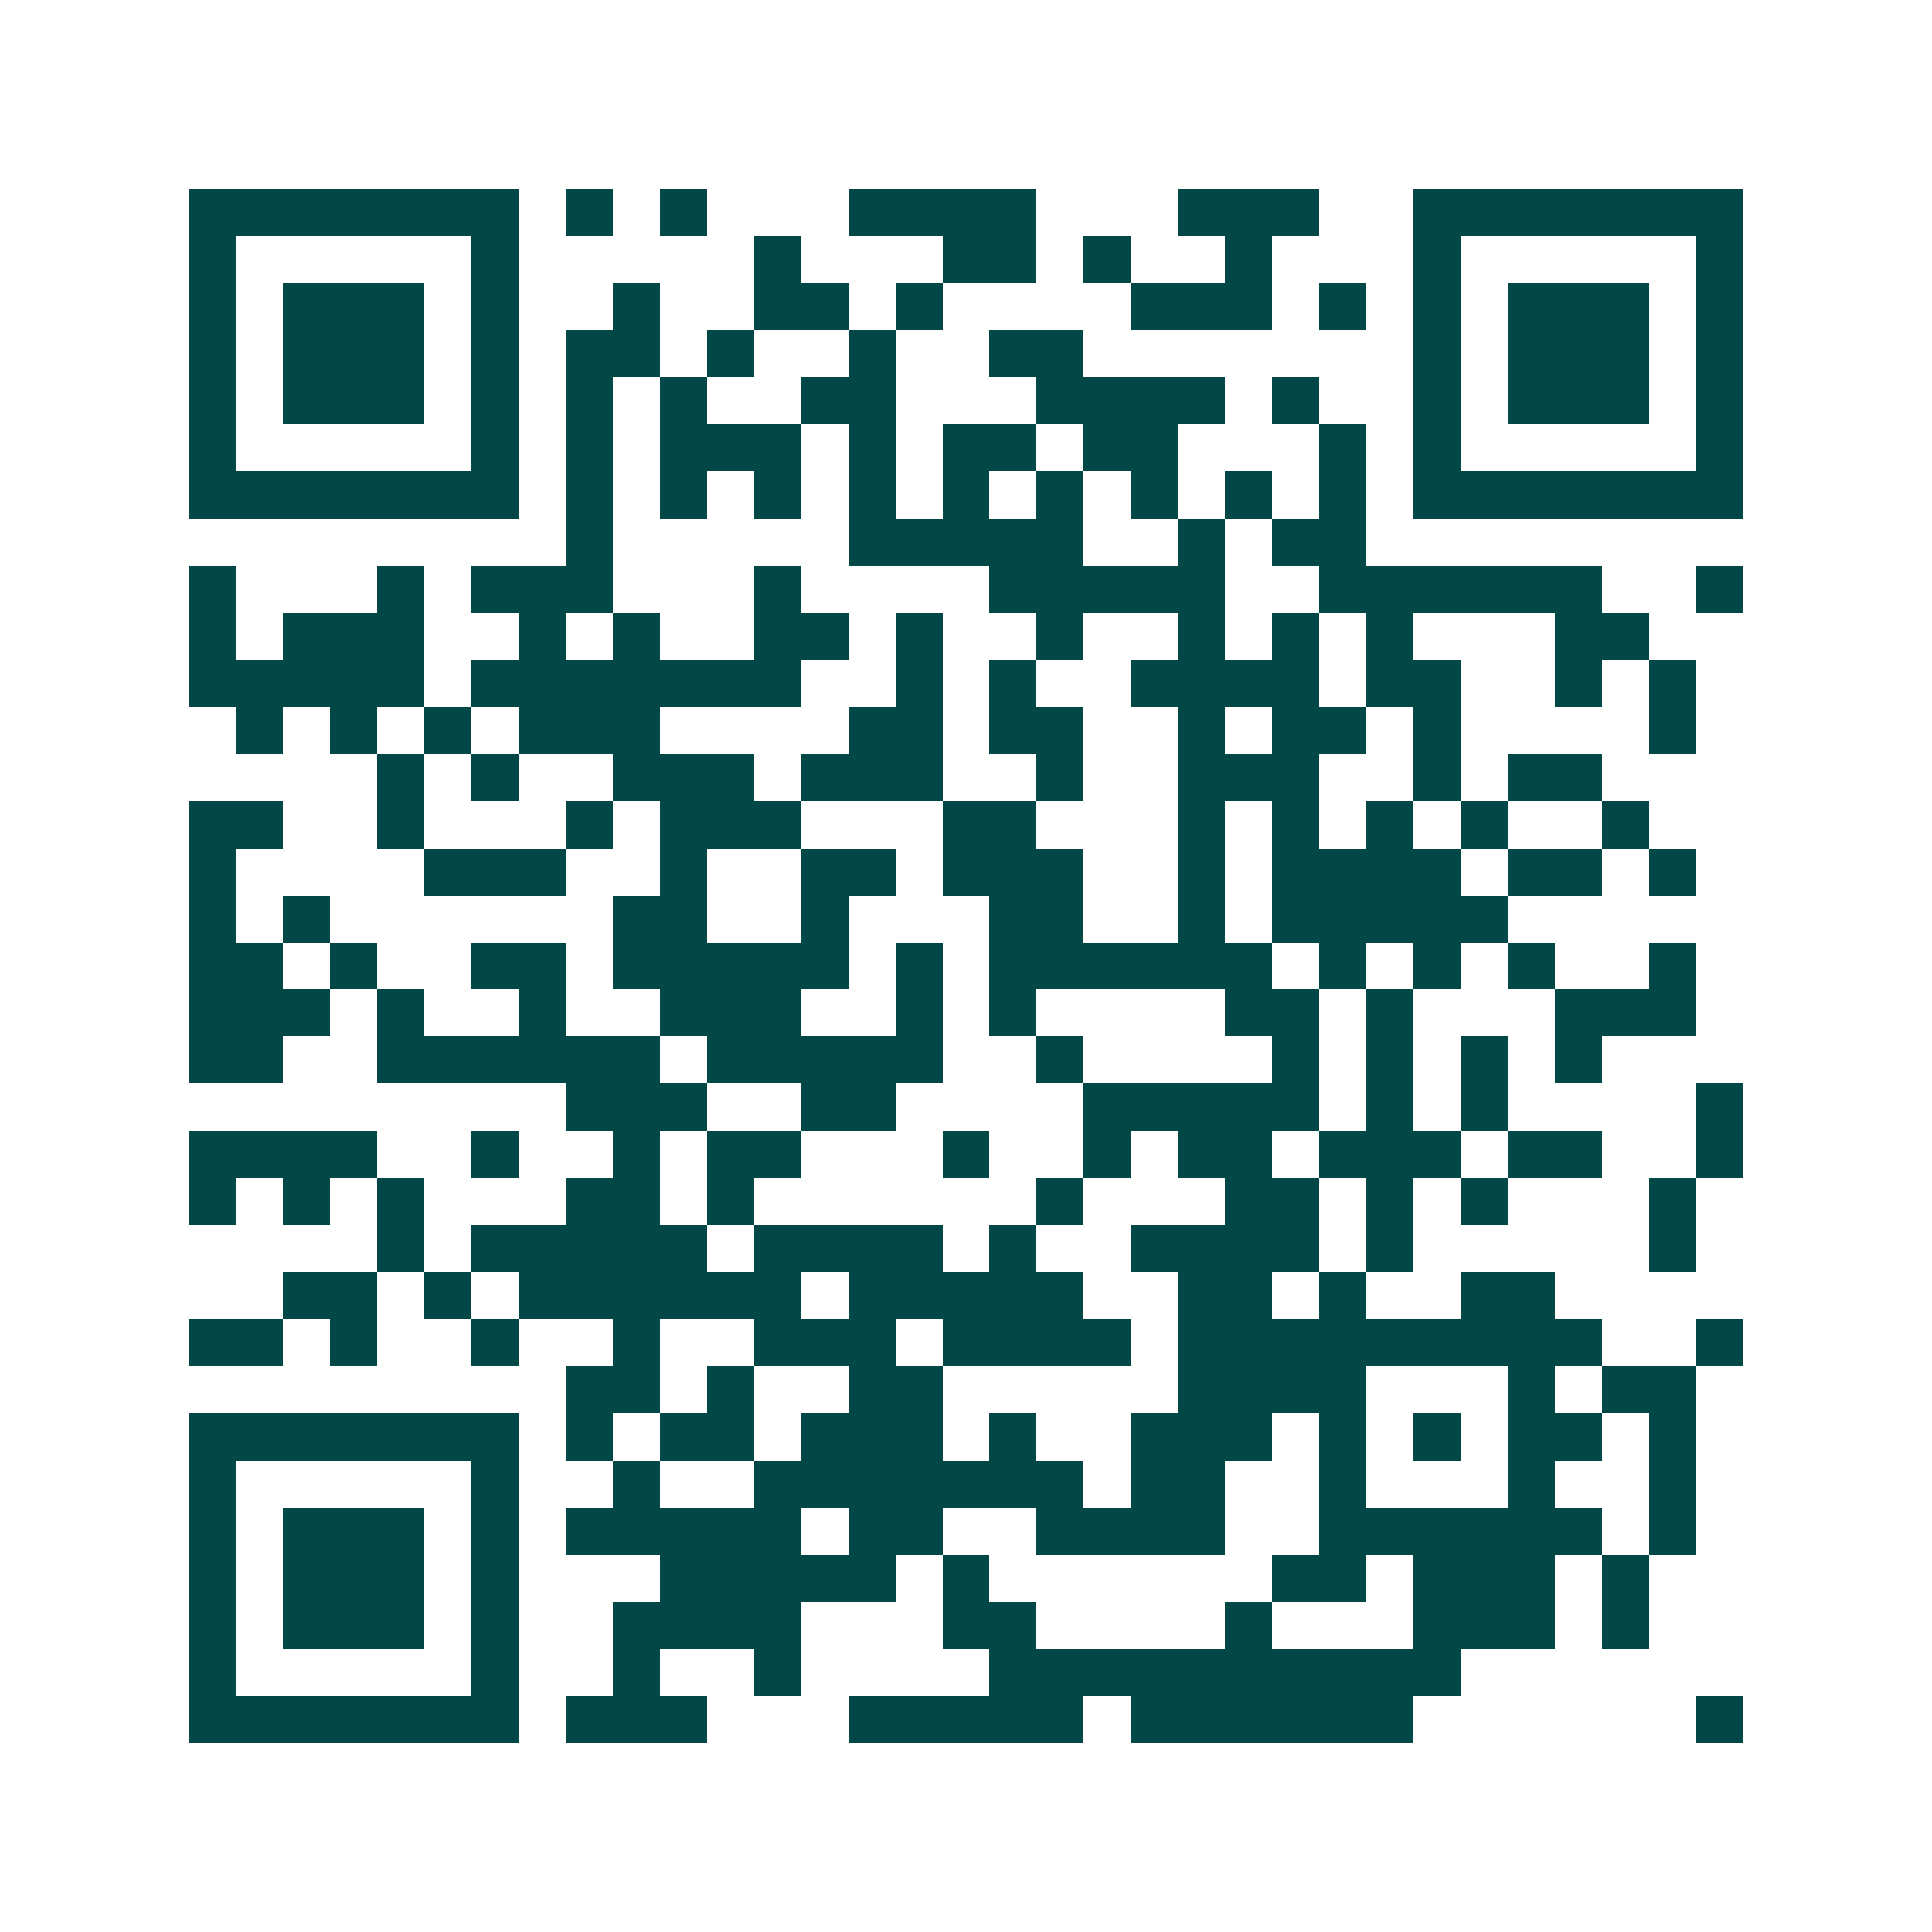 <svg xmlns="http://www.w3.org/2000/svg" width="200" height="200" viewBox="0 0 41 41" shape-rendering="crispEdges"><path fill="#ffffff" d="M0 0h41v41H0z"/><path stroke="#014847" d="M4 4.5h7m1 0h1m1 0h1m3 0h4m3 0h3m2 0h7M4 5.5h1m5 0h1m5 0h1m3 0h2m1 0h1m2 0h1m3 0h1m5 0h1M4 6.5h1m1 0h3m1 0h1m2 0h1m2 0h2m1 0h1m4 0h3m1 0h1m1 0h1m1 0h3m1 0h1M4 7.5h1m1 0h3m1 0h1m1 0h2m1 0h1m2 0h1m2 0h2m7 0h1m1 0h3m1 0h1M4 8.5h1m1 0h3m1 0h1m1 0h1m1 0h1m2 0h2m3 0h4m1 0h1m2 0h1m1 0h3m1 0h1M4 9.5h1m5 0h1m1 0h1m1 0h3m1 0h1m1 0h2m1 0h2m3 0h1m1 0h1m5 0h1M4 10.5h7m1 0h1m1 0h1m1 0h1m1 0h1m1 0h1m1 0h1m1 0h1m1 0h1m1 0h1m1 0h7M12 11.5h1m5 0h5m2 0h1m1 0h2M4 12.5h1m3 0h1m1 0h3m3 0h1m4 0h5m2 0h6m2 0h1M4 13.5h1m1 0h3m2 0h1m1 0h1m2 0h2m1 0h1m2 0h1m2 0h1m1 0h1m1 0h1m3 0h2M4 14.5h5m1 0h7m2 0h1m1 0h1m2 0h4m1 0h2m2 0h1m1 0h1M5 15.5h1m1 0h1m1 0h1m1 0h3m4 0h2m1 0h2m2 0h1m1 0h2m1 0h1m4 0h1M8 16.5h1m1 0h1m2 0h3m1 0h3m2 0h1m2 0h3m2 0h1m1 0h2M4 17.5h2m2 0h1m3 0h1m1 0h3m3 0h2m3 0h1m1 0h1m1 0h1m1 0h1m2 0h1M4 18.5h1m4 0h3m2 0h1m2 0h2m1 0h3m2 0h1m1 0h4m1 0h2m1 0h1M4 19.5h1m1 0h1m6 0h2m2 0h1m3 0h2m2 0h1m1 0h5M4 20.5h2m1 0h1m2 0h2m1 0h5m1 0h1m1 0h6m1 0h1m1 0h1m1 0h1m2 0h1M4 21.5h3m1 0h1m2 0h1m2 0h3m2 0h1m1 0h1m4 0h2m1 0h1m3 0h3M4 22.5h2m2 0h6m1 0h5m2 0h1m4 0h1m1 0h1m1 0h1m1 0h1M12 23.5h3m2 0h2m4 0h5m1 0h1m1 0h1m4 0h1M4 24.5h4m2 0h1m2 0h1m1 0h2m3 0h1m2 0h1m1 0h2m1 0h3m1 0h2m2 0h1M4 25.5h1m1 0h1m1 0h1m3 0h2m1 0h1m6 0h1m3 0h2m1 0h1m1 0h1m3 0h1M8 26.5h1m1 0h5m1 0h4m1 0h1m2 0h4m1 0h1m5 0h1M6 27.5h2m1 0h1m1 0h6m1 0h5m2 0h2m1 0h1m2 0h2M4 28.5h2m1 0h1m2 0h1m2 0h1m2 0h3m1 0h4m1 0h9m2 0h1M12 29.5h2m1 0h1m2 0h2m5 0h4m3 0h1m1 0h2M4 30.5h7m1 0h1m1 0h2m1 0h3m1 0h1m2 0h3m1 0h1m1 0h1m1 0h2m1 0h1M4 31.5h1m5 0h1m2 0h1m2 0h7m1 0h2m2 0h1m3 0h1m2 0h1M4 32.5h1m1 0h3m1 0h1m1 0h5m1 0h2m2 0h4m2 0h6m1 0h1M4 33.5h1m1 0h3m1 0h1m3 0h5m1 0h1m6 0h2m1 0h3m1 0h1M4 34.5h1m1 0h3m1 0h1m2 0h4m3 0h2m4 0h1m3 0h3m1 0h1M4 35.5h1m5 0h1m2 0h1m2 0h1m4 0h10M4 36.5h7m1 0h3m3 0h5m1 0h6m6 0h1"/></svg>
